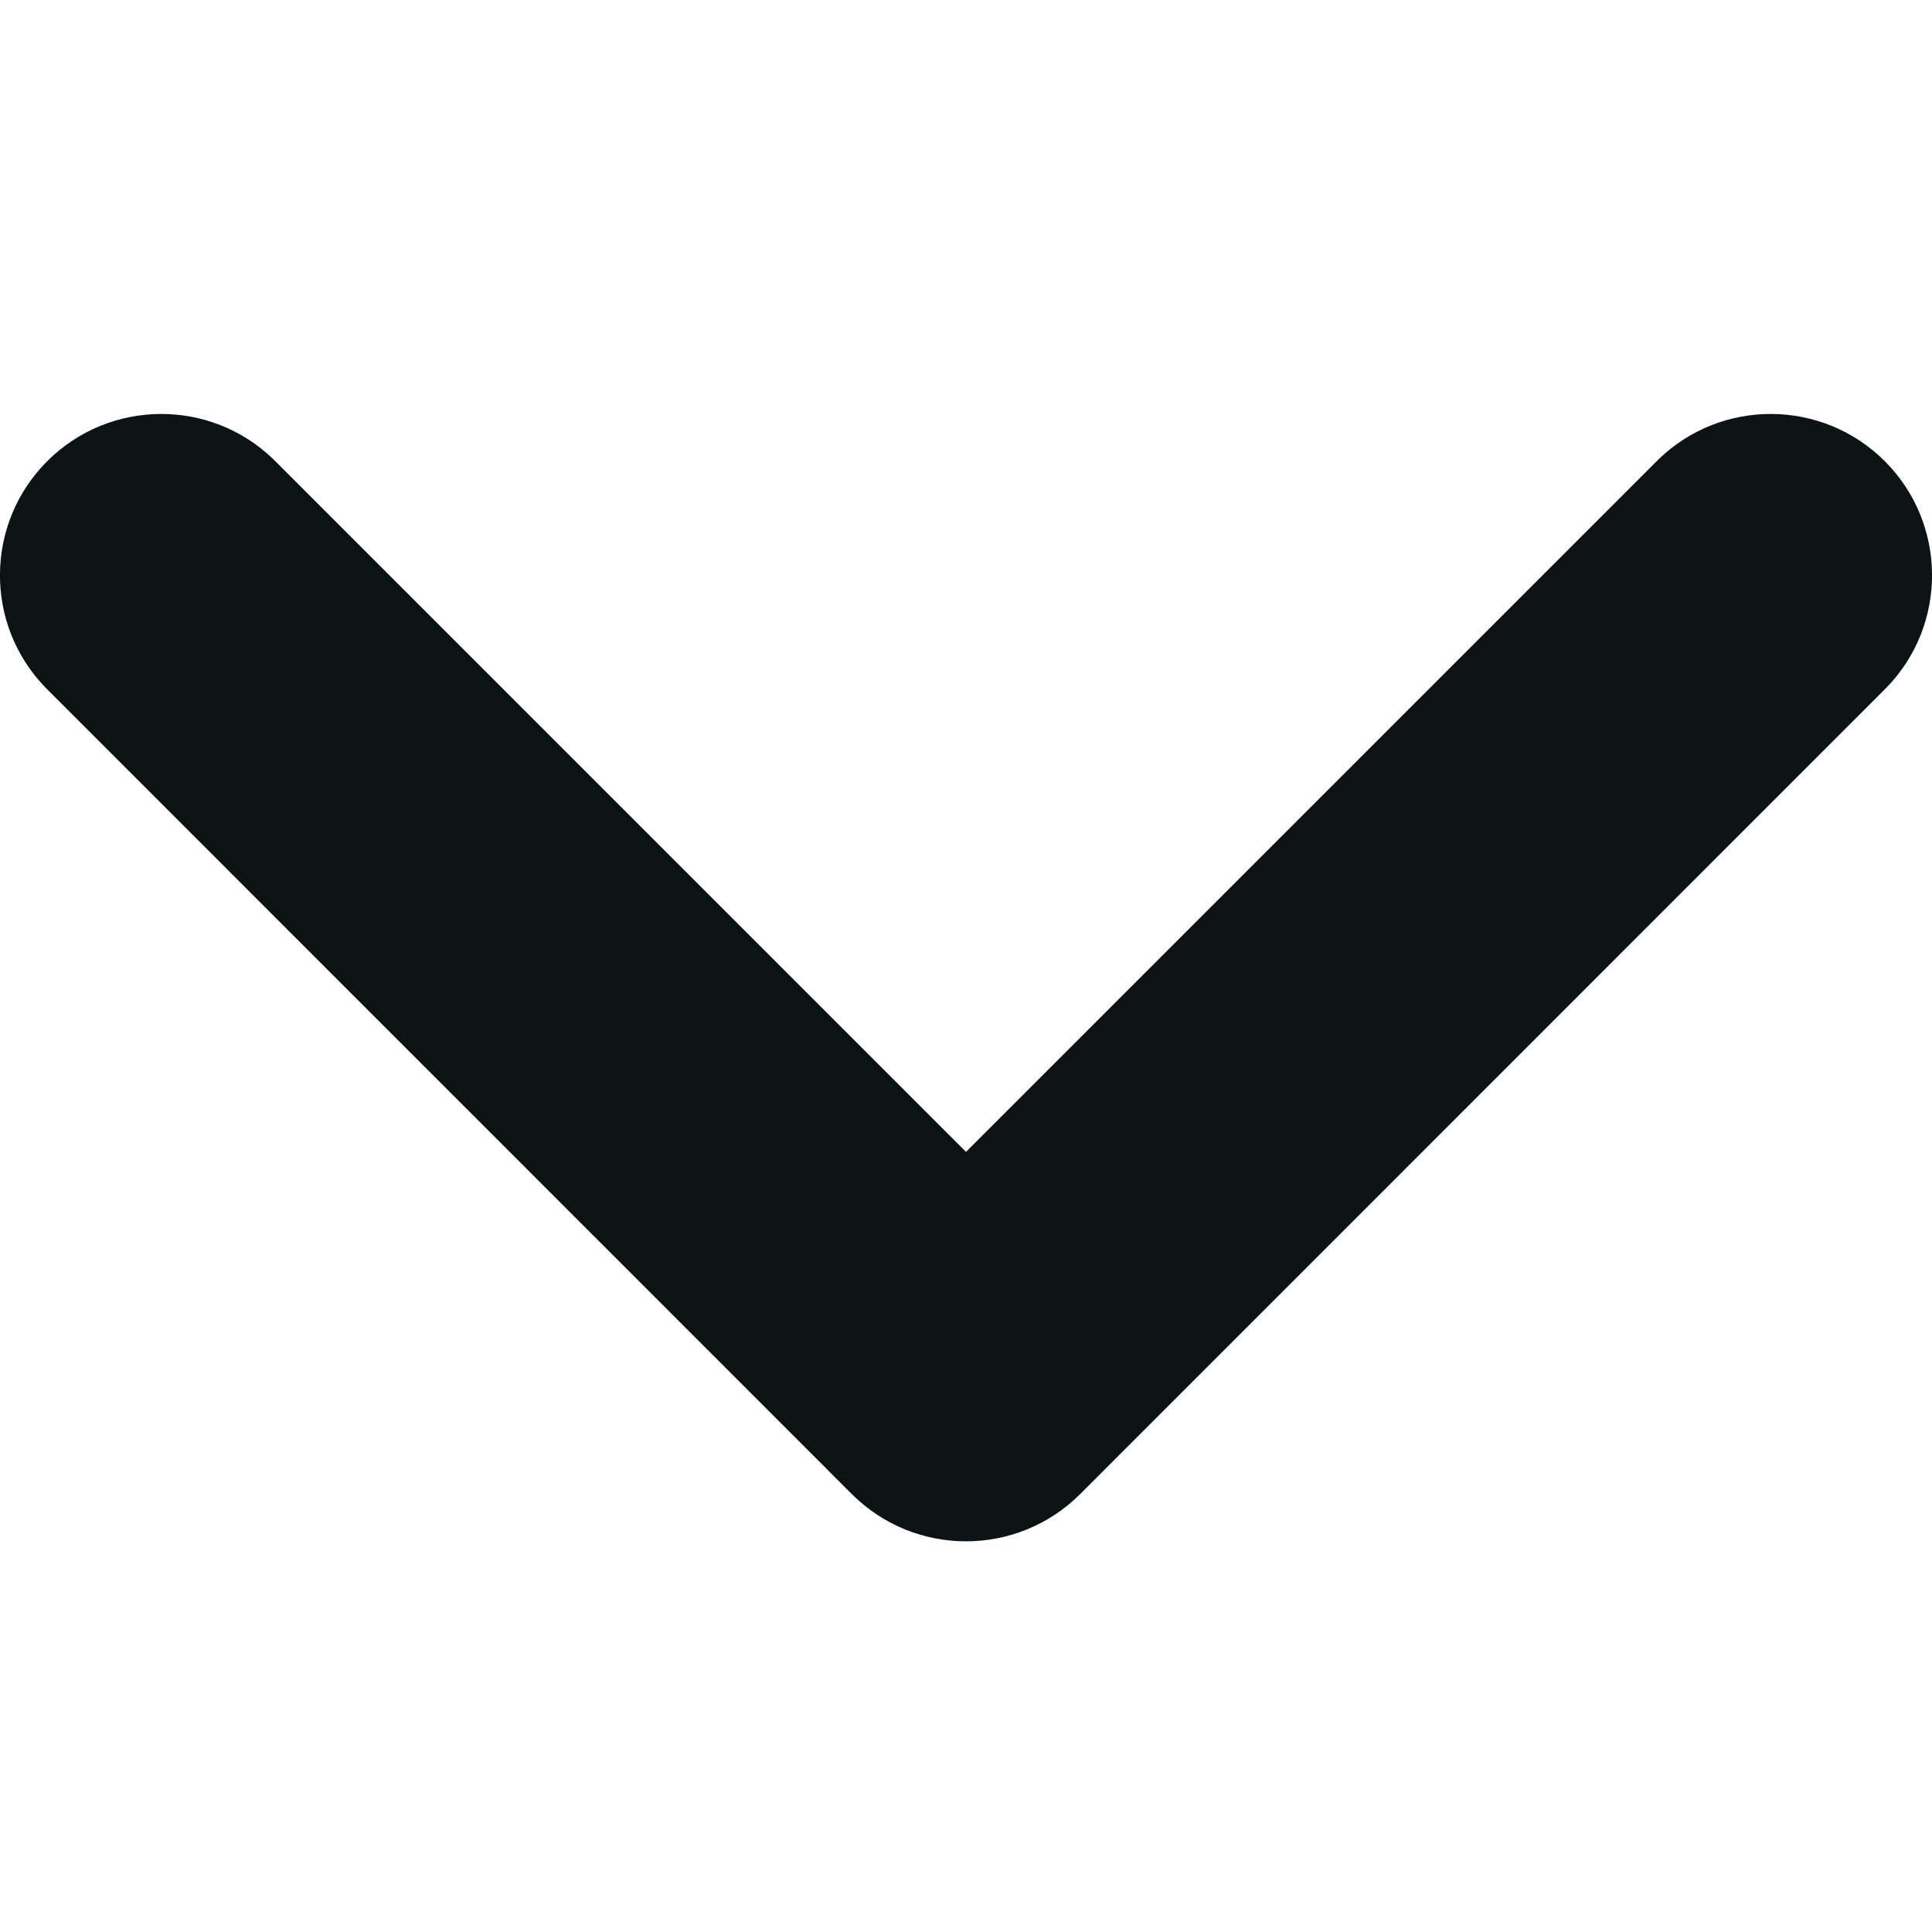 <?xml version="1.0" encoding="UTF-8"?>
<svg width="14px" height="14px" viewBox="0 0 14 14" version="1.1" xmlns="http://www.w3.org/2000/svg" xmlns:xlink="http://www.w3.org/1999/xlink">
    <!-- Generator: Sketch 61 (89581) - https://sketch.com -->
    <title>Icon / down@3x</title>
    <desc>Created with Sketch.</desc>
    <g id="Icon-/-down" stroke="none" stroke-width="1" fill="none" fill-rule="evenodd">
        <path d="M12.019,3.328 C12.477,2.885 13.207,2.891 13.658,3.342 C14.109,3.793 14.115,4.523 13.672,4.981 L7.827,10.827 C7.37,11.283 6.63,11.283 6.173,10.827 L0.328,4.981 C-0.115,4.523 -0.109,3.793 0.342,3.342 C0.793,2.891 1.523,2.885 1.981,3.328 L7,8.347 L12.019,3.328 Z" id="Path" fill="#0C1315"></path>
    </g>
</svg>